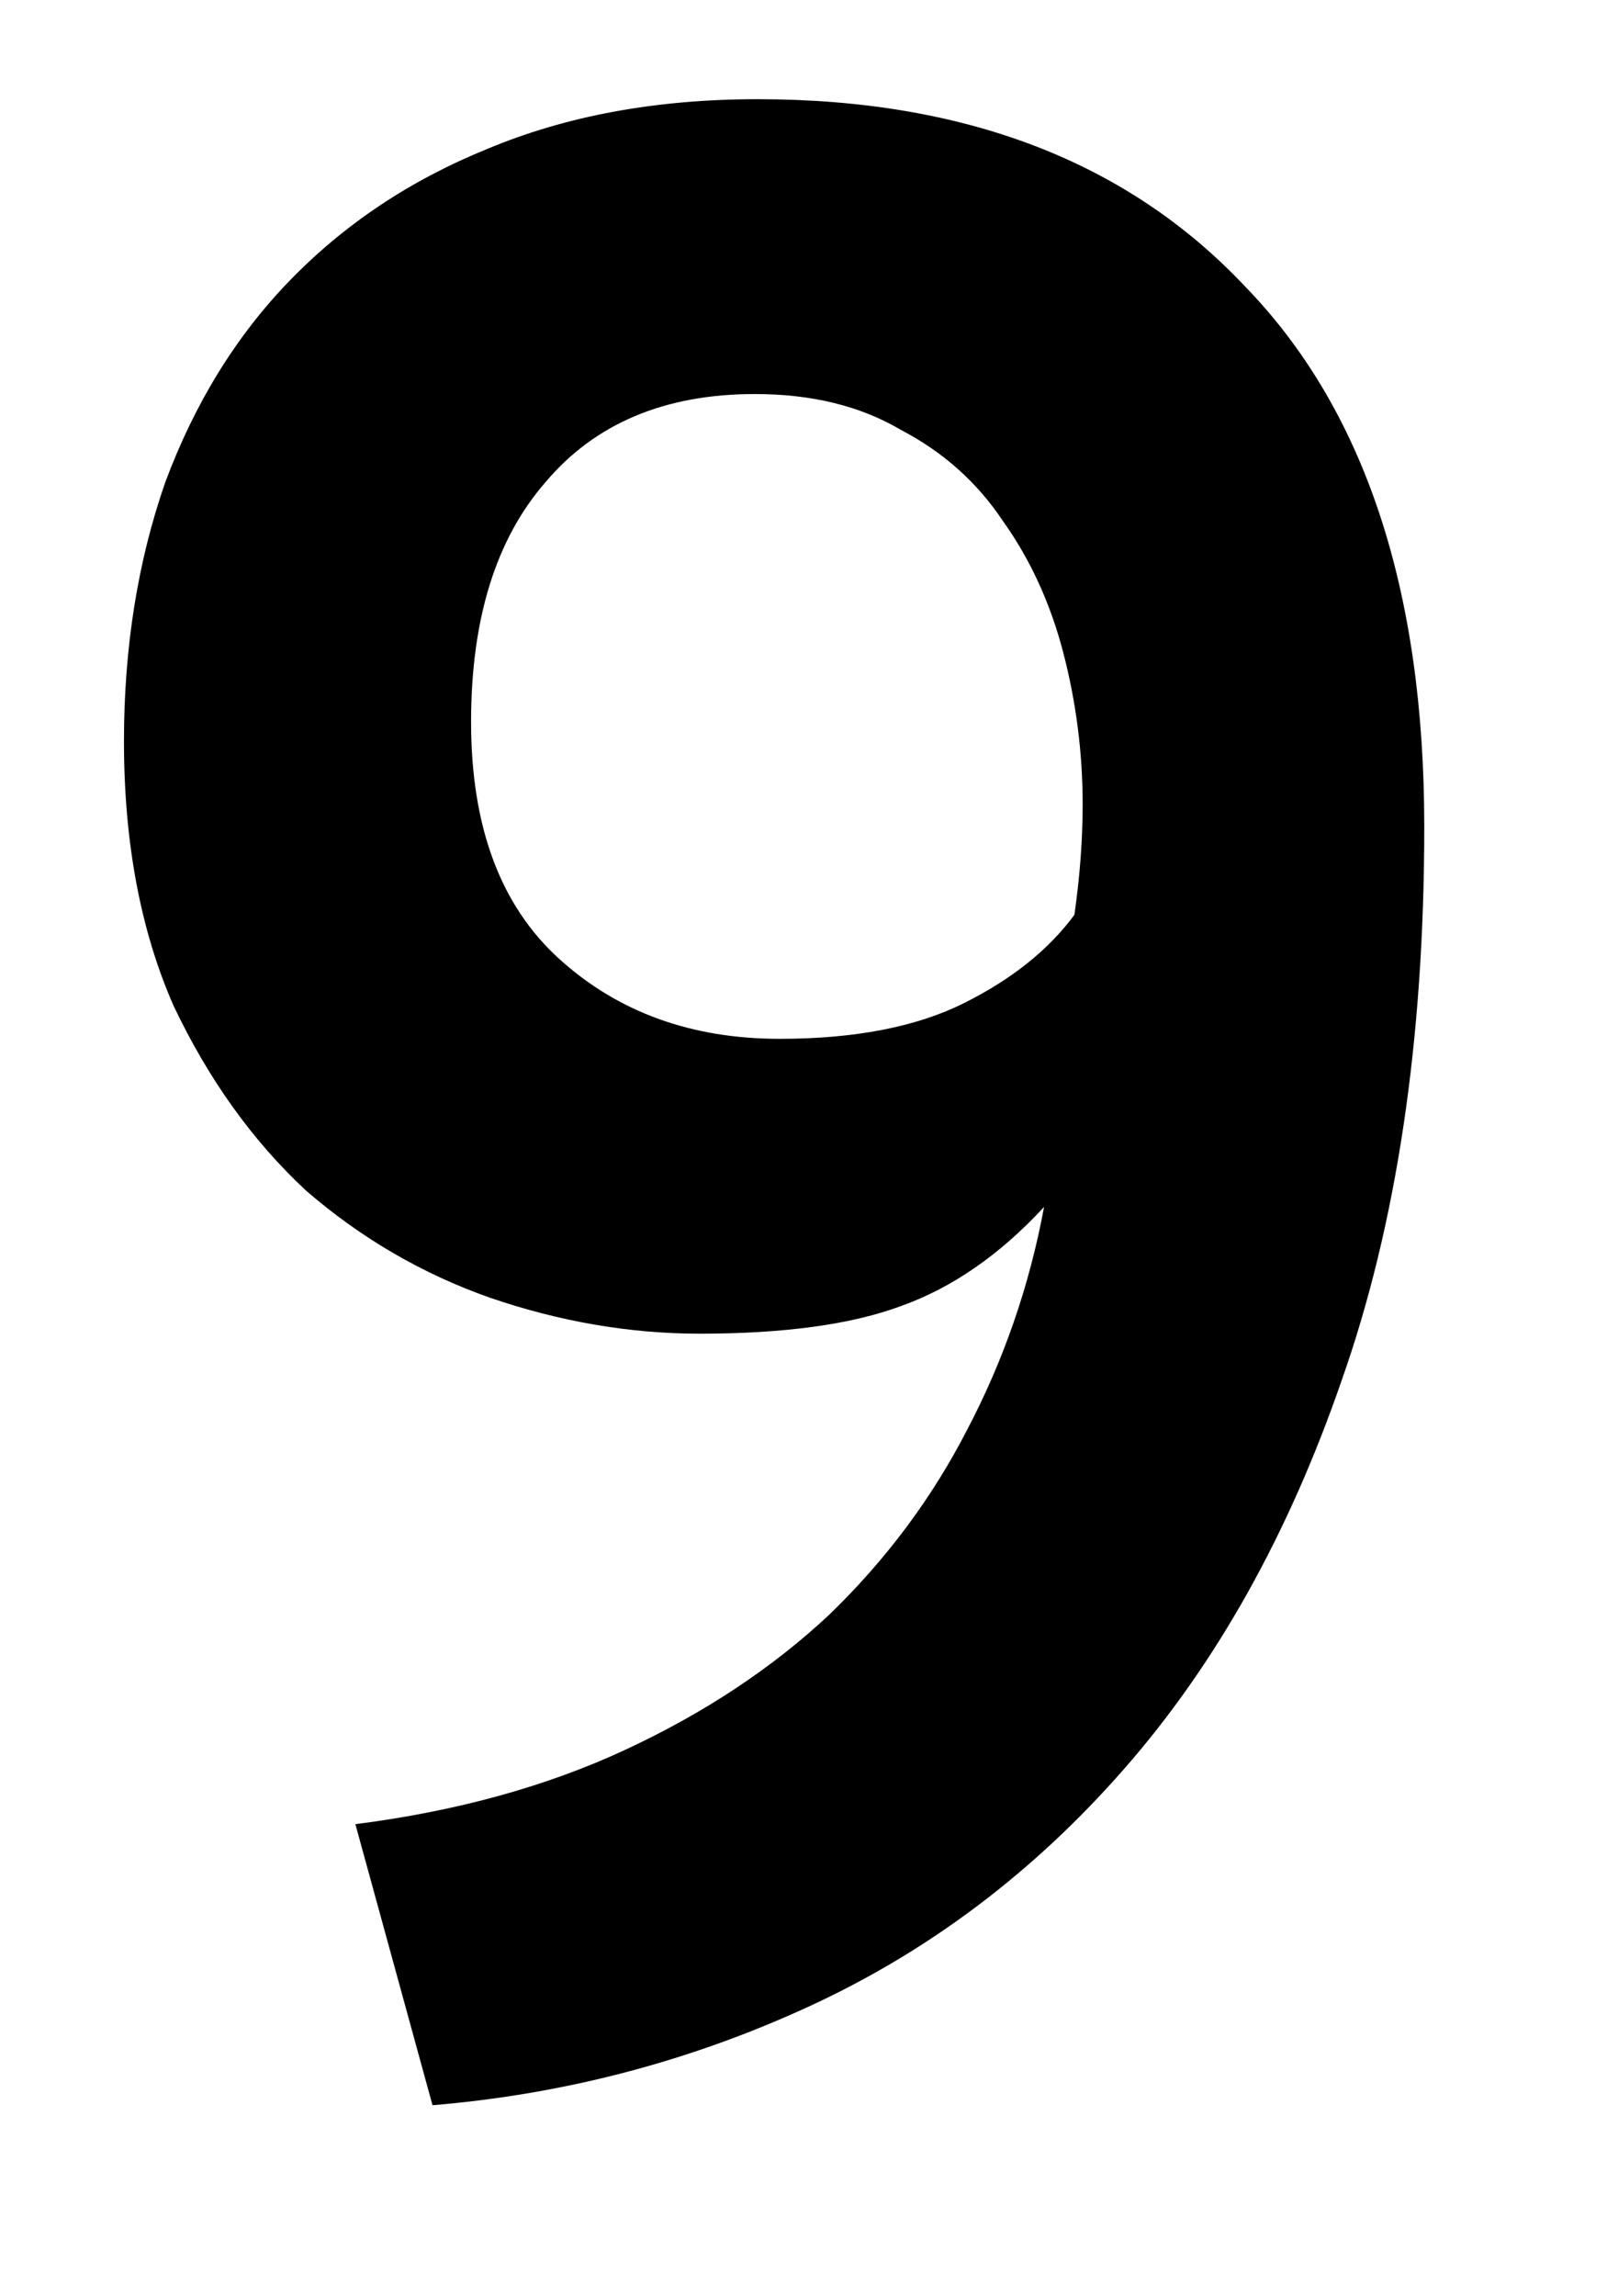 <svg width="7" height="10" viewBox="0 0 7 10" fill="none" xmlns="http://www.w3.org/2000/svg">
<path d="M0.54 3.228C0.54 2.82 0.6 2.444 0.72 2.1C0.848 1.756 1.028 1.464 1.26 1.224C1.5 0.976 1.788 0.784 2.124 0.648C2.468 0.504 2.86 0.432 3.3 0.432C4.204 0.432 4.912 0.704 5.424 1.248C5.944 1.784 6.204 2.568 6.204 3.6C6.204 4.528 6.084 5.332 5.844 6.012C5.612 6.684 5.296 7.248 4.896 7.704C4.504 8.152 4.048 8.496 3.528 8.736C3.008 8.976 2.46 9.12 1.884 9.168L1.548 7.944C1.988 7.888 2.38 7.78 2.724 7.62C3.068 7.46 3.364 7.264 3.612 7.032C3.86 6.792 4.06 6.524 4.212 6.228C4.372 5.924 4.484 5.6 4.548 5.256C4.356 5.464 4.148 5.608 3.924 5.688C3.708 5.768 3.416 5.808 3.048 5.808C2.744 5.808 2.44 5.756 2.136 5.652C1.84 5.548 1.572 5.392 1.332 5.184C1.1 4.968 0.908 4.7 0.756 4.38C0.612 4.052 0.54 3.668 0.54 3.228ZM2.052 3.144C2.052 3.6 2.18 3.944 2.436 4.176C2.692 4.408 3.012 4.524 3.396 4.524C3.724 4.524 3.992 4.472 4.2 4.368C4.408 4.264 4.568 4.136 4.68 3.984C4.704 3.816 4.716 3.656 4.716 3.504C4.716 3.28 4.688 3.06 4.632 2.844C4.576 2.628 4.488 2.436 4.368 2.268C4.256 2.1 4.108 1.968 3.924 1.872C3.748 1.768 3.536 1.716 3.288 1.716C2.896 1.716 2.592 1.844 2.376 2.1C2.16 2.348 2.052 2.696 2.052 3.144Z" fill="black"/>
</svg>
